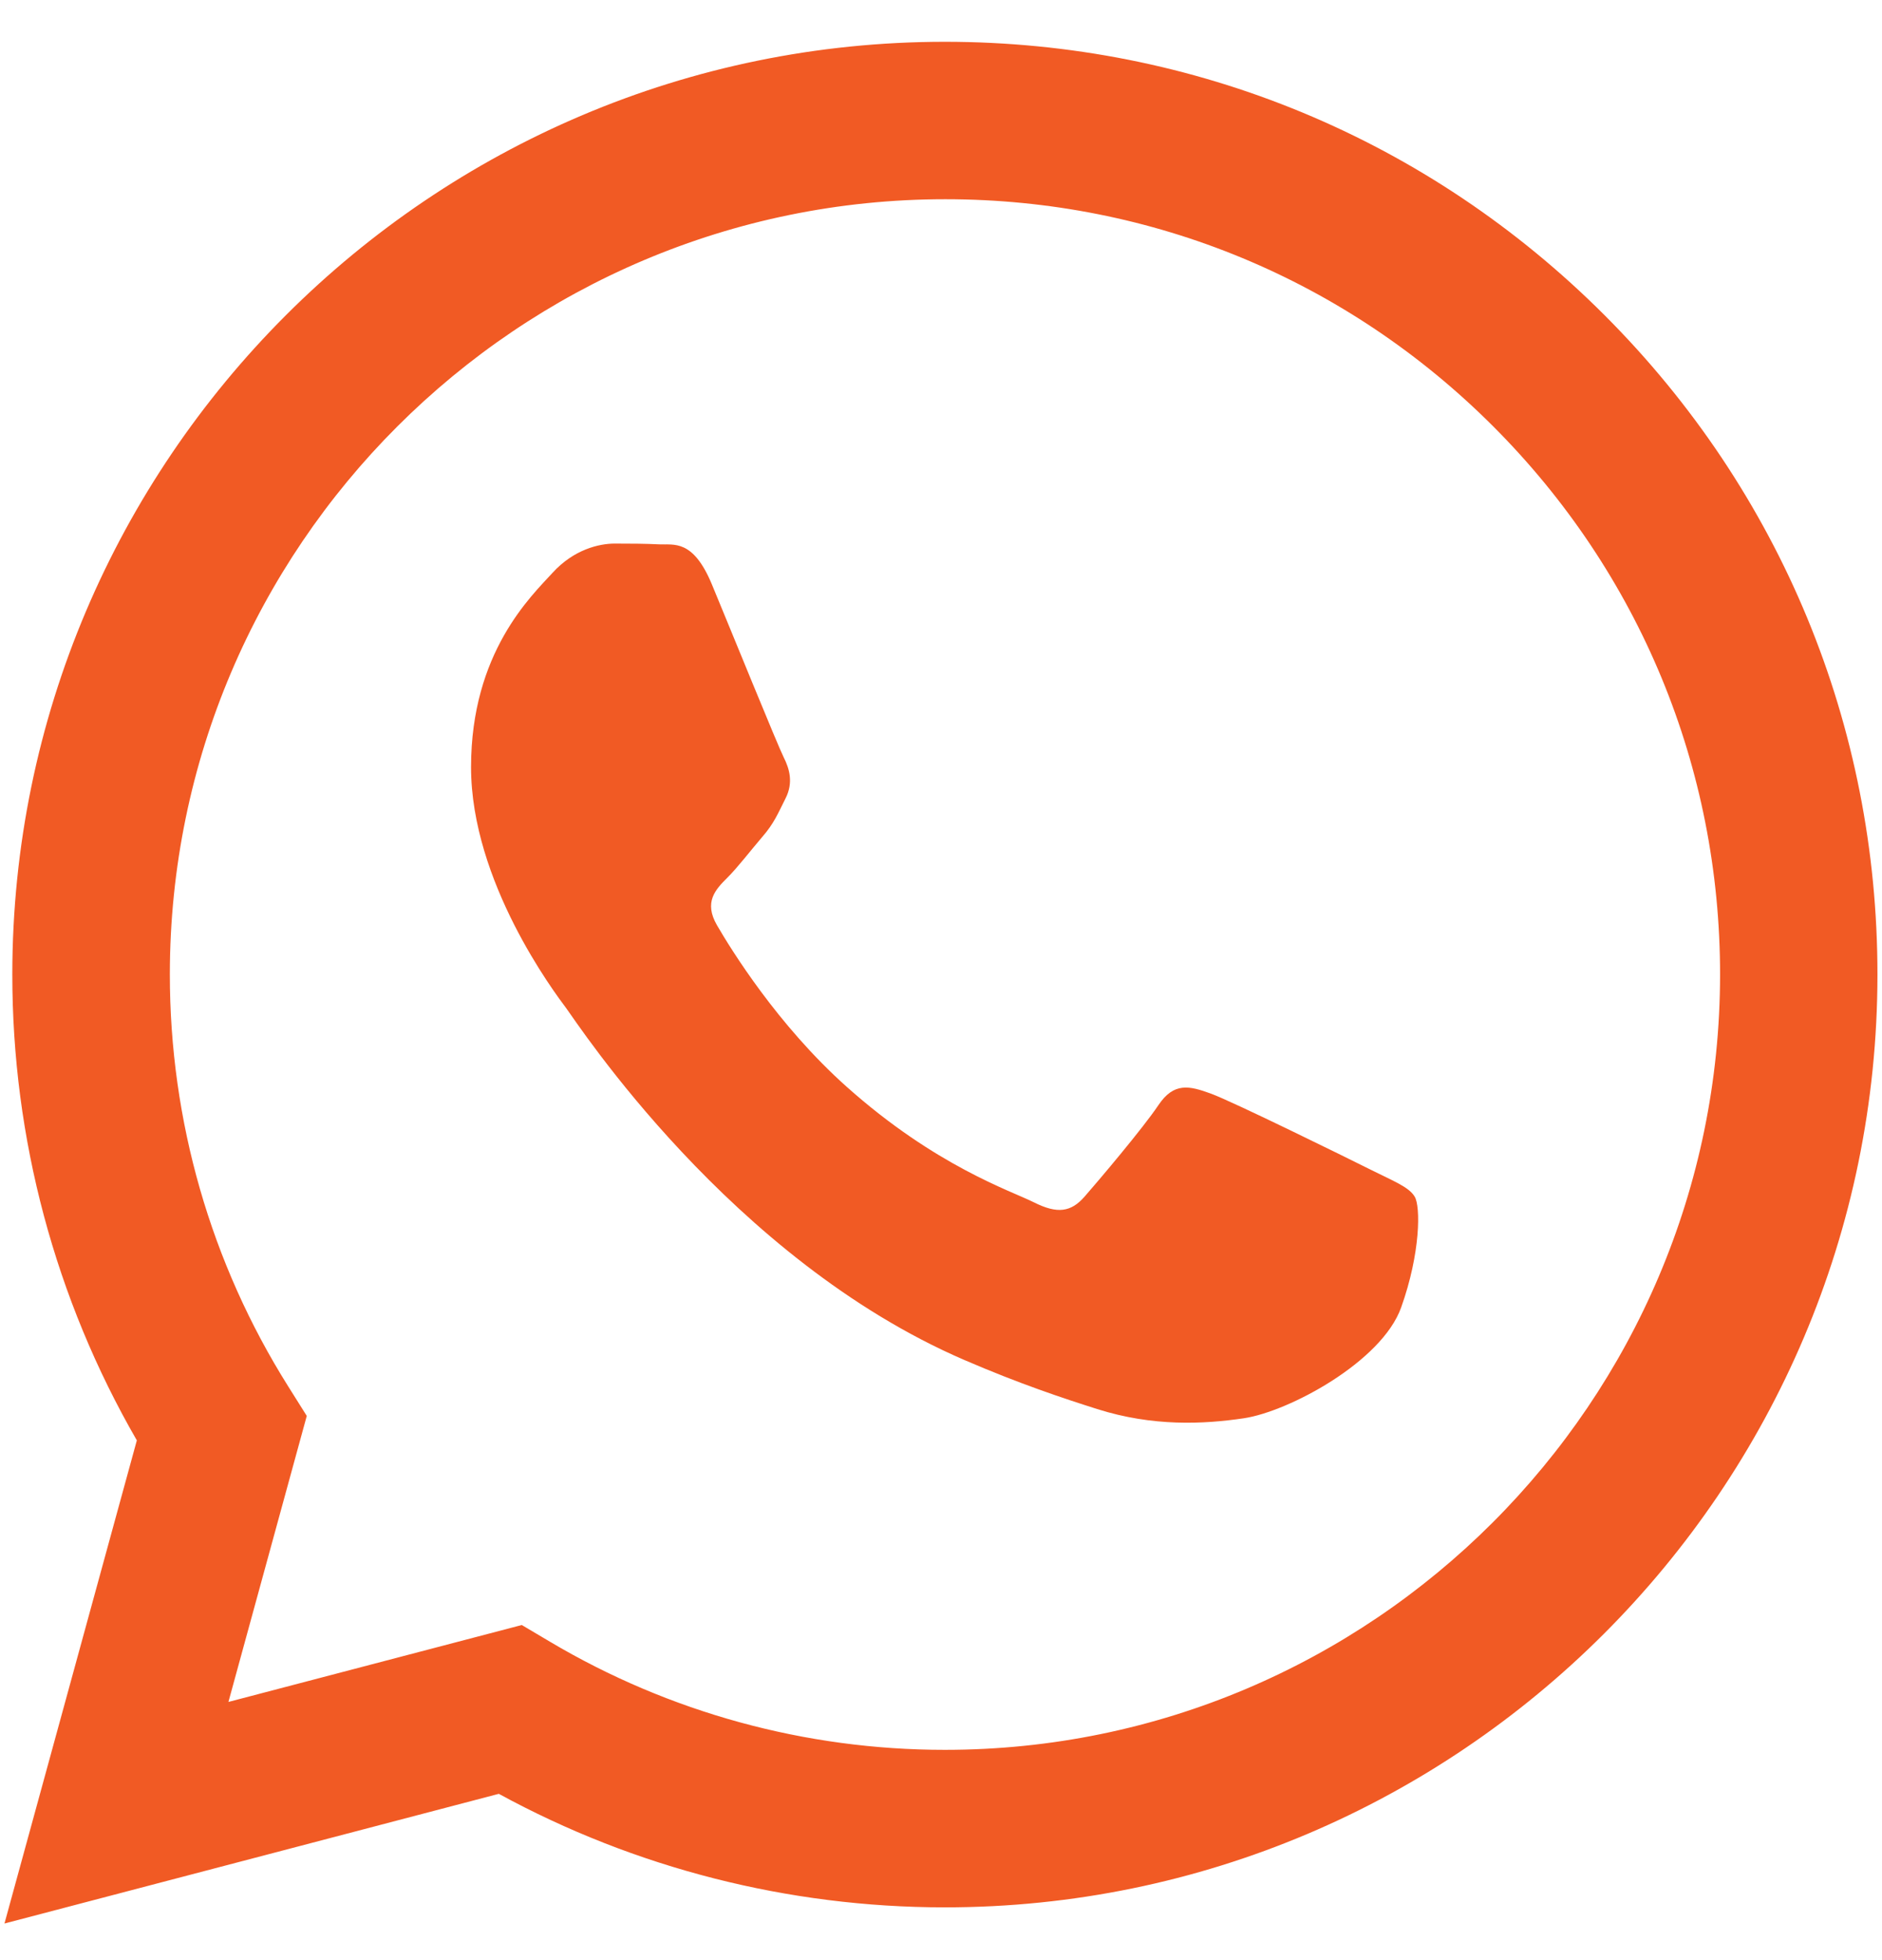 <svg width="24" height="25" viewBox="0 0 24 25" fill="none" xmlns="http://www.w3.org/2000/svg">
<g clip-path="url(#clip0_730_117)">
<path fill-rule="evenodd" clip-rule="evenodd" d="M20.463 4.021C18.217 1.773 15.231 0.534 12.05 0.533C5.495 0.533 0.16 5.867 0.157 12.425C0.156 14.521 0.704 16.567 1.745 18.371L0.057 24.533L6.361 22.879C8.098 23.827 10.054 24.326 12.044 24.327H12.049C18.603 24.327 23.939 18.992 23.942 12.434C23.944 9.257 22.708 6.268 20.463 4.021ZM12.05 22.318H12.046C10.272 22.318 8.533 21.841 7.015 20.94L6.654 20.726L2.913 21.707L3.912 18.059L3.677 17.685C2.687 16.111 2.165 14.292 2.166 12.425C2.168 6.975 6.603 2.541 12.055 2.541C14.695 2.541 17.177 3.571 19.043 5.439C20.909 7.308 21.936 9.791 21.935 12.432C21.932 17.884 17.498 22.318 12.05 22.318ZM17.472 14.915C17.175 14.766 15.714 14.047 15.441 13.948C15.169 13.849 14.971 13.799 14.772 14.096C14.573 14.393 14.005 15.063 13.831 15.262C13.658 15.46 13.484 15.485 13.187 15.336C12.89 15.187 11.932 14.874 10.797 13.861C9.914 13.073 9.317 12.1 9.144 11.802C8.971 11.504 9.126 11.344 9.274 11.196C9.408 11.063 9.571 10.849 9.72 10.675C9.87 10.503 9.919 10.379 10.019 10.18C10.118 9.982 10.069 9.808 9.994 9.659C9.919 9.511 9.325 8.048 9.078 7.453C8.837 6.873 8.592 6.952 8.409 6.943C8.236 6.934 8.038 6.933 7.839 6.933C7.641 6.933 7.319 7.007 7.047 7.305C6.775 7.603 6.007 8.322 6.007 9.784C6.007 11.247 7.072 12.66 7.22 12.858C7.368 13.056 9.315 16.058 12.296 17.345C13.005 17.651 13.559 17.834 13.99 17.971C14.702 18.197 15.35 18.165 15.862 18.089C16.433 18.004 17.62 17.37 17.868 16.676C18.116 15.982 18.116 15.386 18.041 15.263C17.967 15.138 17.769 15.064 17.472 14.915Z" fill="#F15A24"/>
</g>
<defs>
<clipPath id="clip0_730_117">
<rect width="24" height="24" fill="white" transform="translate(0 0.533)"/>
</clipPath>
</defs>
</svg>
